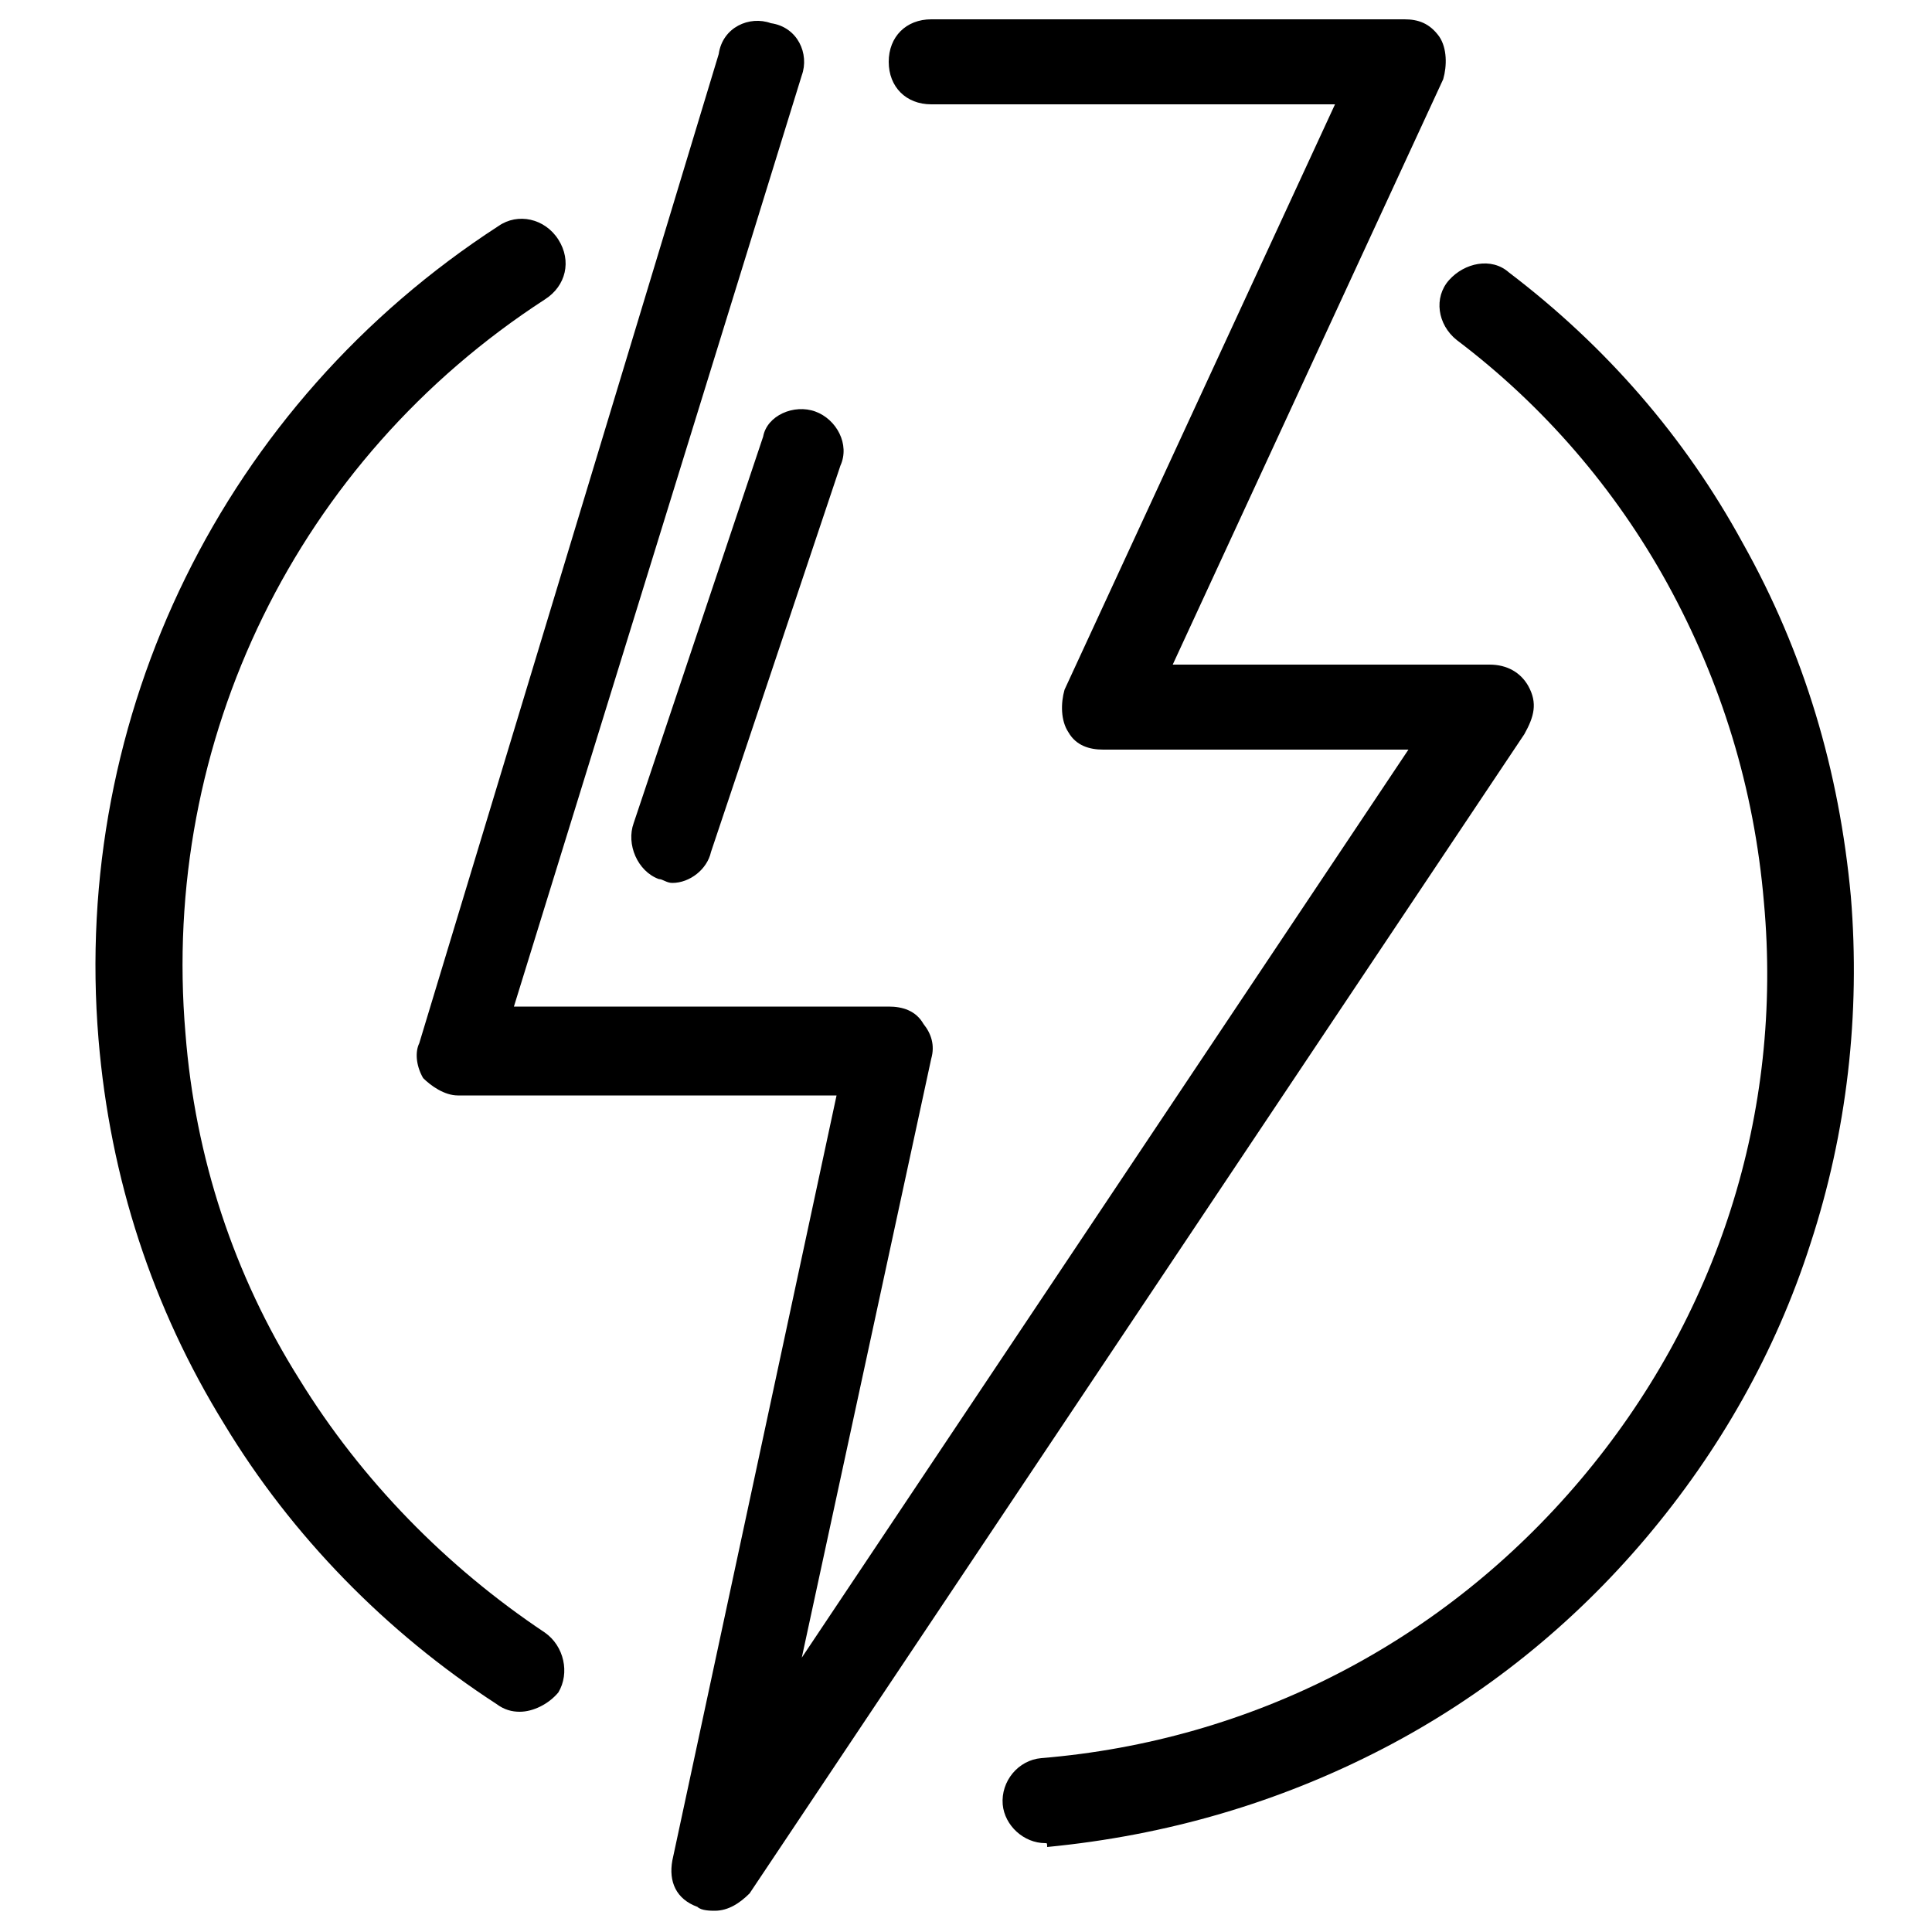 <?xml version="1.0" encoding="utf-8"?>
<!-- Generator: Adobe Illustrator 24.0.1, SVG Export Plug-In . SVG Version: 6.00 Build 0)  -->
<svg version="1.1" id="Calque_1" xmlns="http://www.w3.org/2000/svg" xmlns:xlink="http://www.w3.org/1999/xlink" x="0px" y="0px"
	 viewBox="0 0 100 100" style="enable-background:new 0 0 100 100;" xml:space="preserve">
<g>
	<g>
		<g>
			<g>
				<g>
					<g>
						<path d="M79.1,35.5c-0.4-0.7-1.1-1.1-2-1.1H60.7l14-30.3c0.2-0.7,0.2-1.6-0.2-2.2C74,1.2,73.4,1,72.7,1H48.2
							C46.9,1,46,1.9,46,3.2s0.9,2.2,2.2,2.2h20.9l-14,30.3c-0.2,0.7-0.2,1.6,0.2,2.2c0.4,0.7,1.1,0.9,1.8,0.9h15.8l-31.4,47l6.7-31
							c0.2-0.7,0-1.3-0.4-1.8c-0.4-0.7-1.1-0.9-1.8-0.9H26.6L41.5,3.9c0.4-1.1-0.2-2.5-1.6-2.7c-1.1-0.4-2.5,0.2-2.7,1.6L21.7,54
							c-0.2,0.4-0.2,1.1,0.2,1.8c0.4,0.4,1.1,0.9,1.8,0.9h19.6l-8.5,39.6c-0.2,1.1,0.2,2,1.3,2.4c0.2,0.2,0.7,0.2,0.9,0.2
							c0.7,0,1.3-0.4,1.8-0.9L78.9,38C79.4,37.1,79.6,36.4,79.1,35.5z"/>
					</g>
				</g>
			</g>
		</g>
		<g>
			<g>
				<g>
					<g>
						<path d="M42.2,21.3c-1.1-0.4-2.5,0.2-2.7,1.3l-6.7,20c-0.4,1.1,0.2,2.5,1.3,2.9c0.2,0,0.4,0.2,0.7,0.2c0.9,0,1.8-0.7,2-1.6
							l6.7-20C44,23,43.3,21.7,42.2,21.3z"/>
					</g>
				</g>
			</g>
		</g>
	</g>
	<g>
		<g>
			<path d="M54.1,95.4c-1.1,0-2.1-0.9-2.2-2c-0.1-1.2,0.8-2.3,2-2.4c10.9-0.9,20.8-6,27.9-14.4s10.5-19,9.5-29.9
				c-0.5-5.9-2.2-11.4-5-16.5c-2.7-4.9-6.4-9.2-10.9-12.6c-1-0.8-1.2-2.2-0.4-3.1s2.2-1.2,3.1-0.4c5,3.8,9.1,8.5,12.1,14
				c3.2,5.7,5,11.8,5.6,18.3c0.5,6.1-0.2,12.2-2.1,18c-1.8,5.6-4.7,10.7-8.5,15.2c-3.8,4.5-8.4,8.2-13.6,10.9
				c-5.4,2.8-11.2,4.5-17.4,5.1C54.2,95.4,54.2,95.4,54.1,95.4z"/>
		</g>
	</g>
	<g>
		<g>
			<path d="M46.8,6.9"/>
		</g>
	</g>
	<g>
		<g>
			<path d="M26.9,88.6c-0.4,0-0.8-0.1-1.2-0.4c-5.7-3.7-10.6-8.7-14.1-14.5C7.9,67.7,5.7,61,5.1,53.8C3.7,37,11.6,20.9,25.8,11.7
				c1-0.7,2.4-0.4,3.1,0.7s0.4,2.4-0.7,3.1c-12.8,8.3-19.9,22.8-18.6,38c0.5,6.4,2.5,12.5,5.9,17.9c3.2,5.2,7.6,9.7,12.7,13.1
				c1,0.7,1.3,2.1,0.7,3.1C28.4,88.2,27.6,88.6,26.9,88.6z"/>
		</g>
	</g>
</g>
</svg>
